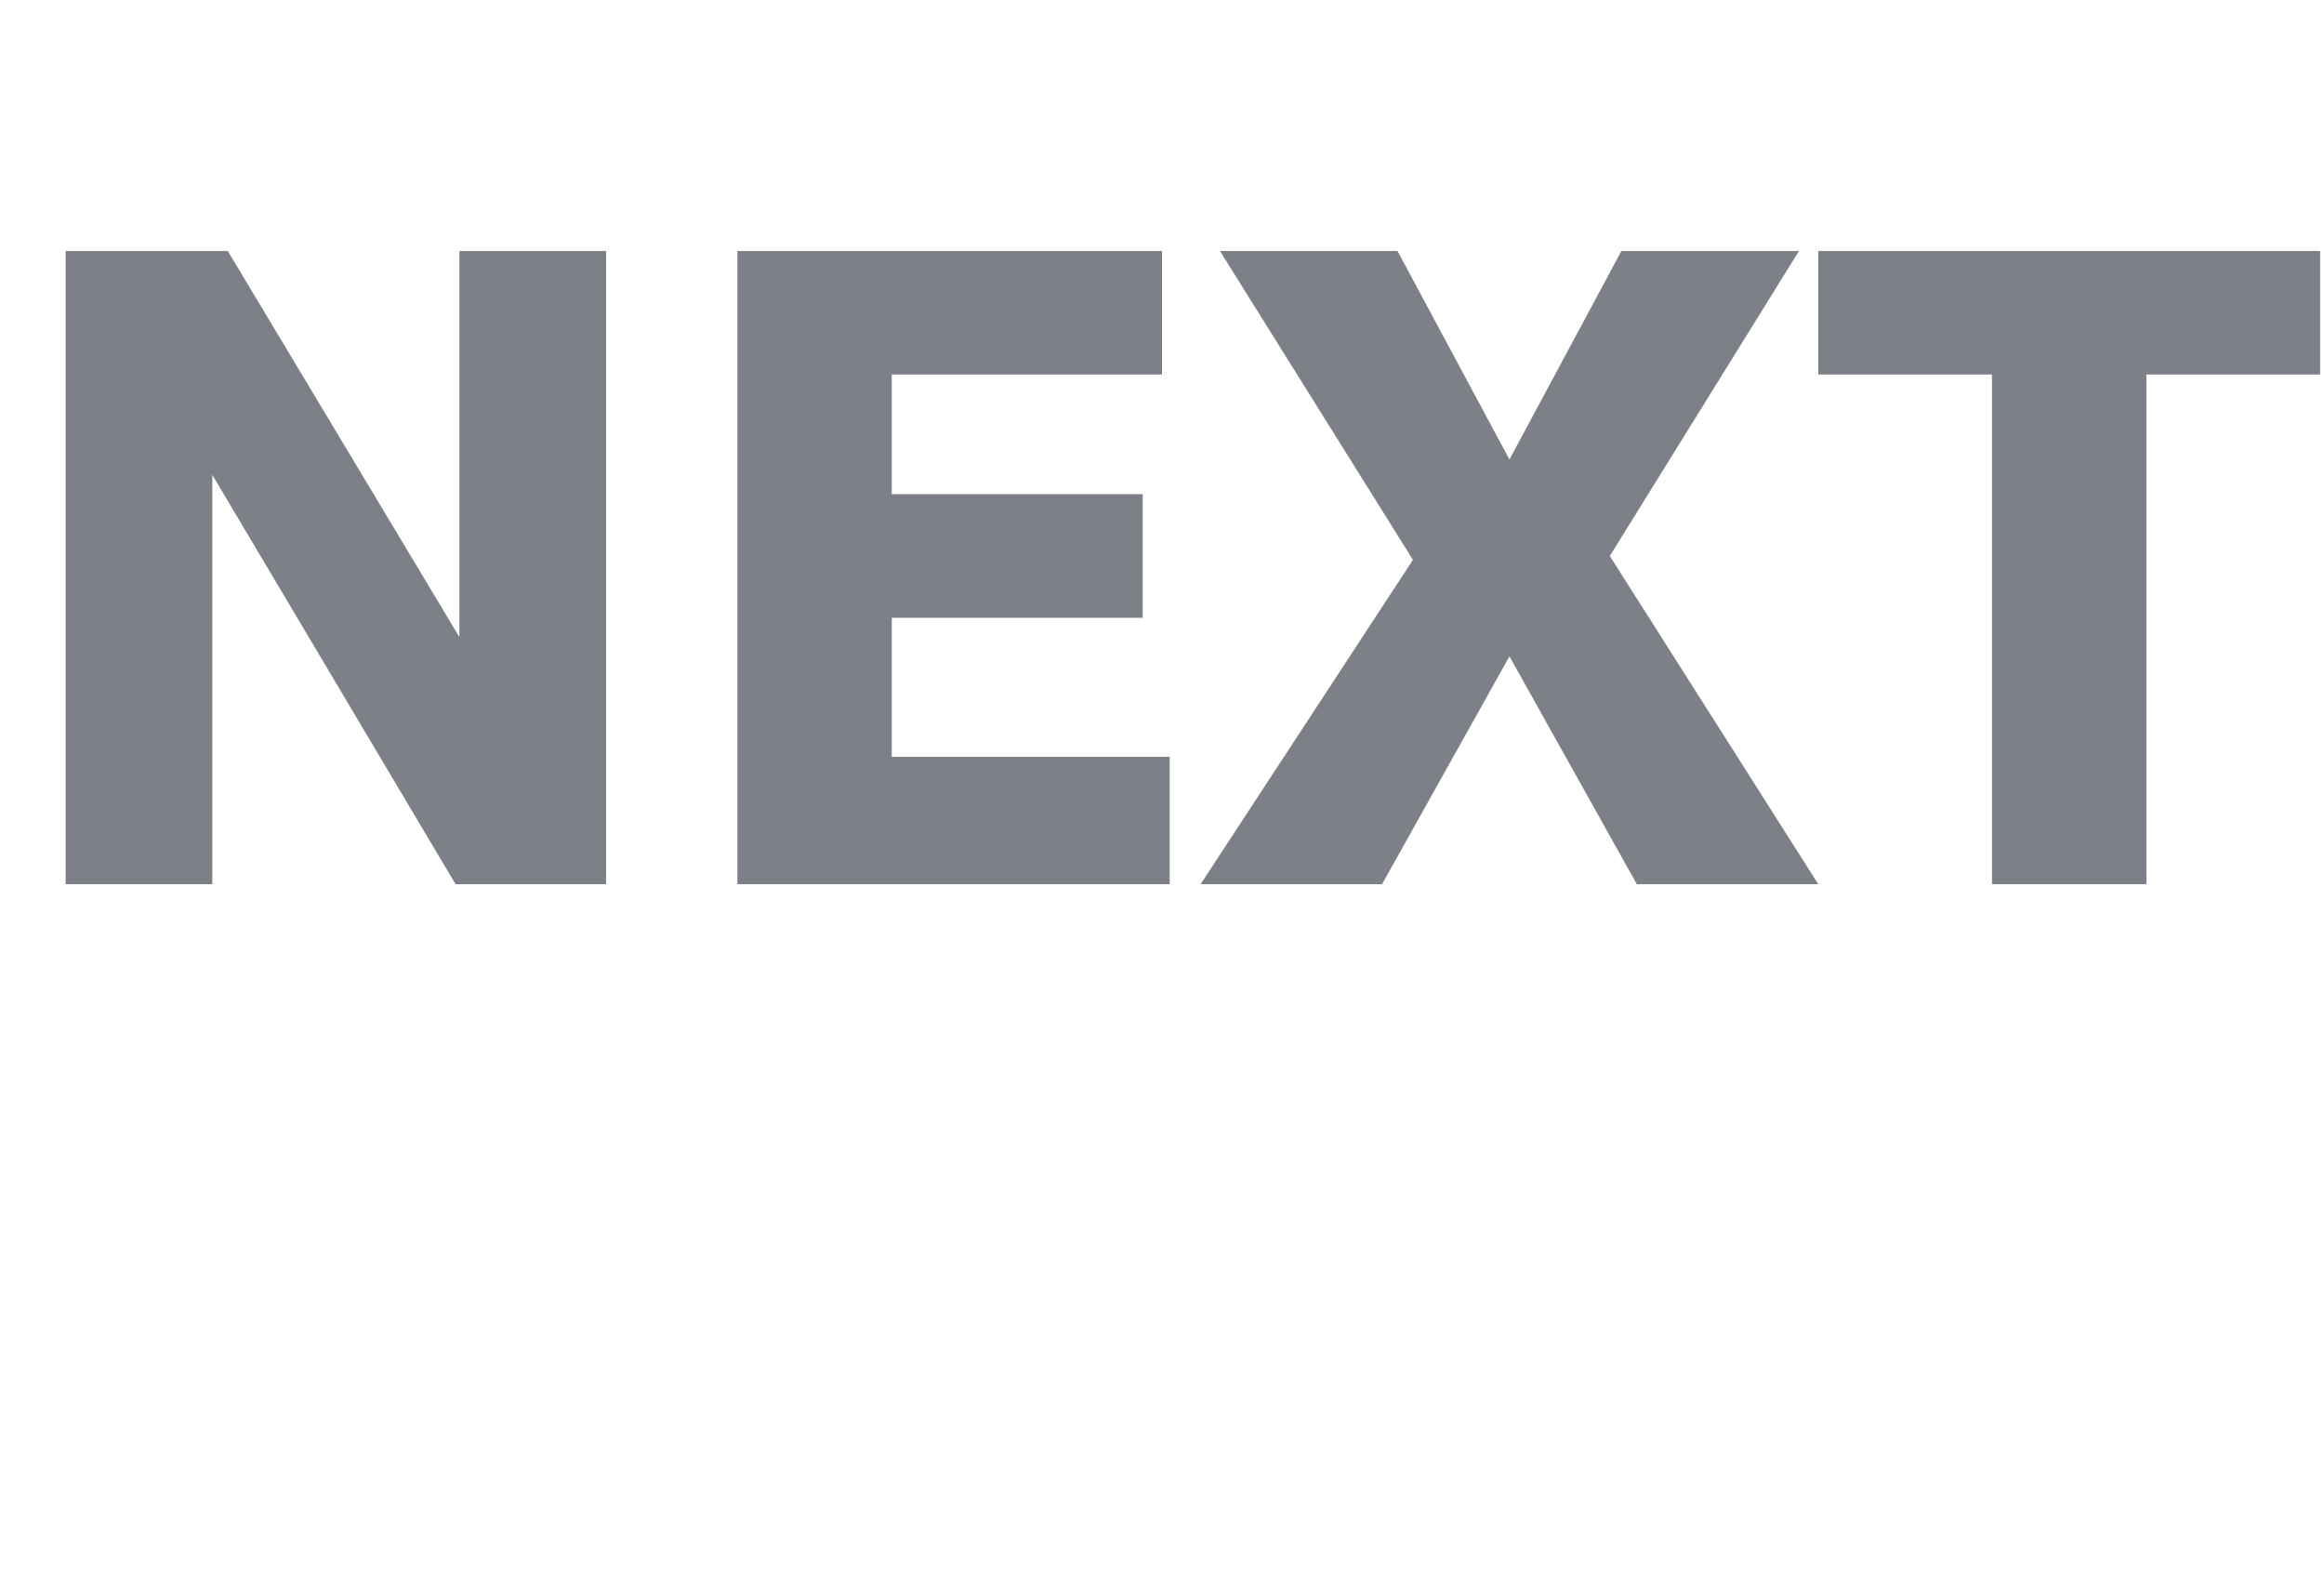 <?xml version="1.0" standalone="no"?><!DOCTYPE svg PUBLIC "-//W3C//DTD SVG 1.1//EN" "http://www.w3.org/Graphics/SVG/1.1/DTD/svg11.dtd"><svg xmlns="http://www.w3.org/2000/svg" version="1.1" width="60.2px" height="40.8px" viewBox="0 -6 60.2 40.8" style="top:-6px"><desc>NEXT</desc><defs/><g id="Polygon122822"><path d="m11.8 16.9L5.5 6.3v10.6H1.7V.5h4.2l6 10v-10h3.8v16.4h-3.9zm7.3 0V.5h11v3.2h-7v3.1h6.5v3.2h-6.5v3.6h7.2v3.3H19.1zm23.3 0L39.1 11l-3.3 5.9h-4.7l5.5-8.4l-5-8h4.6l2.9 5.4L42 .5h4.6l-4.9 7.9l5.4 8.5h-4.7zM55.6 3.7v13.2h-4V3.7h-4.5V.5h13v3.2h-4.5z" stroke="none" fill="#474c55" fill-opacity="0.7"/></g></svg>